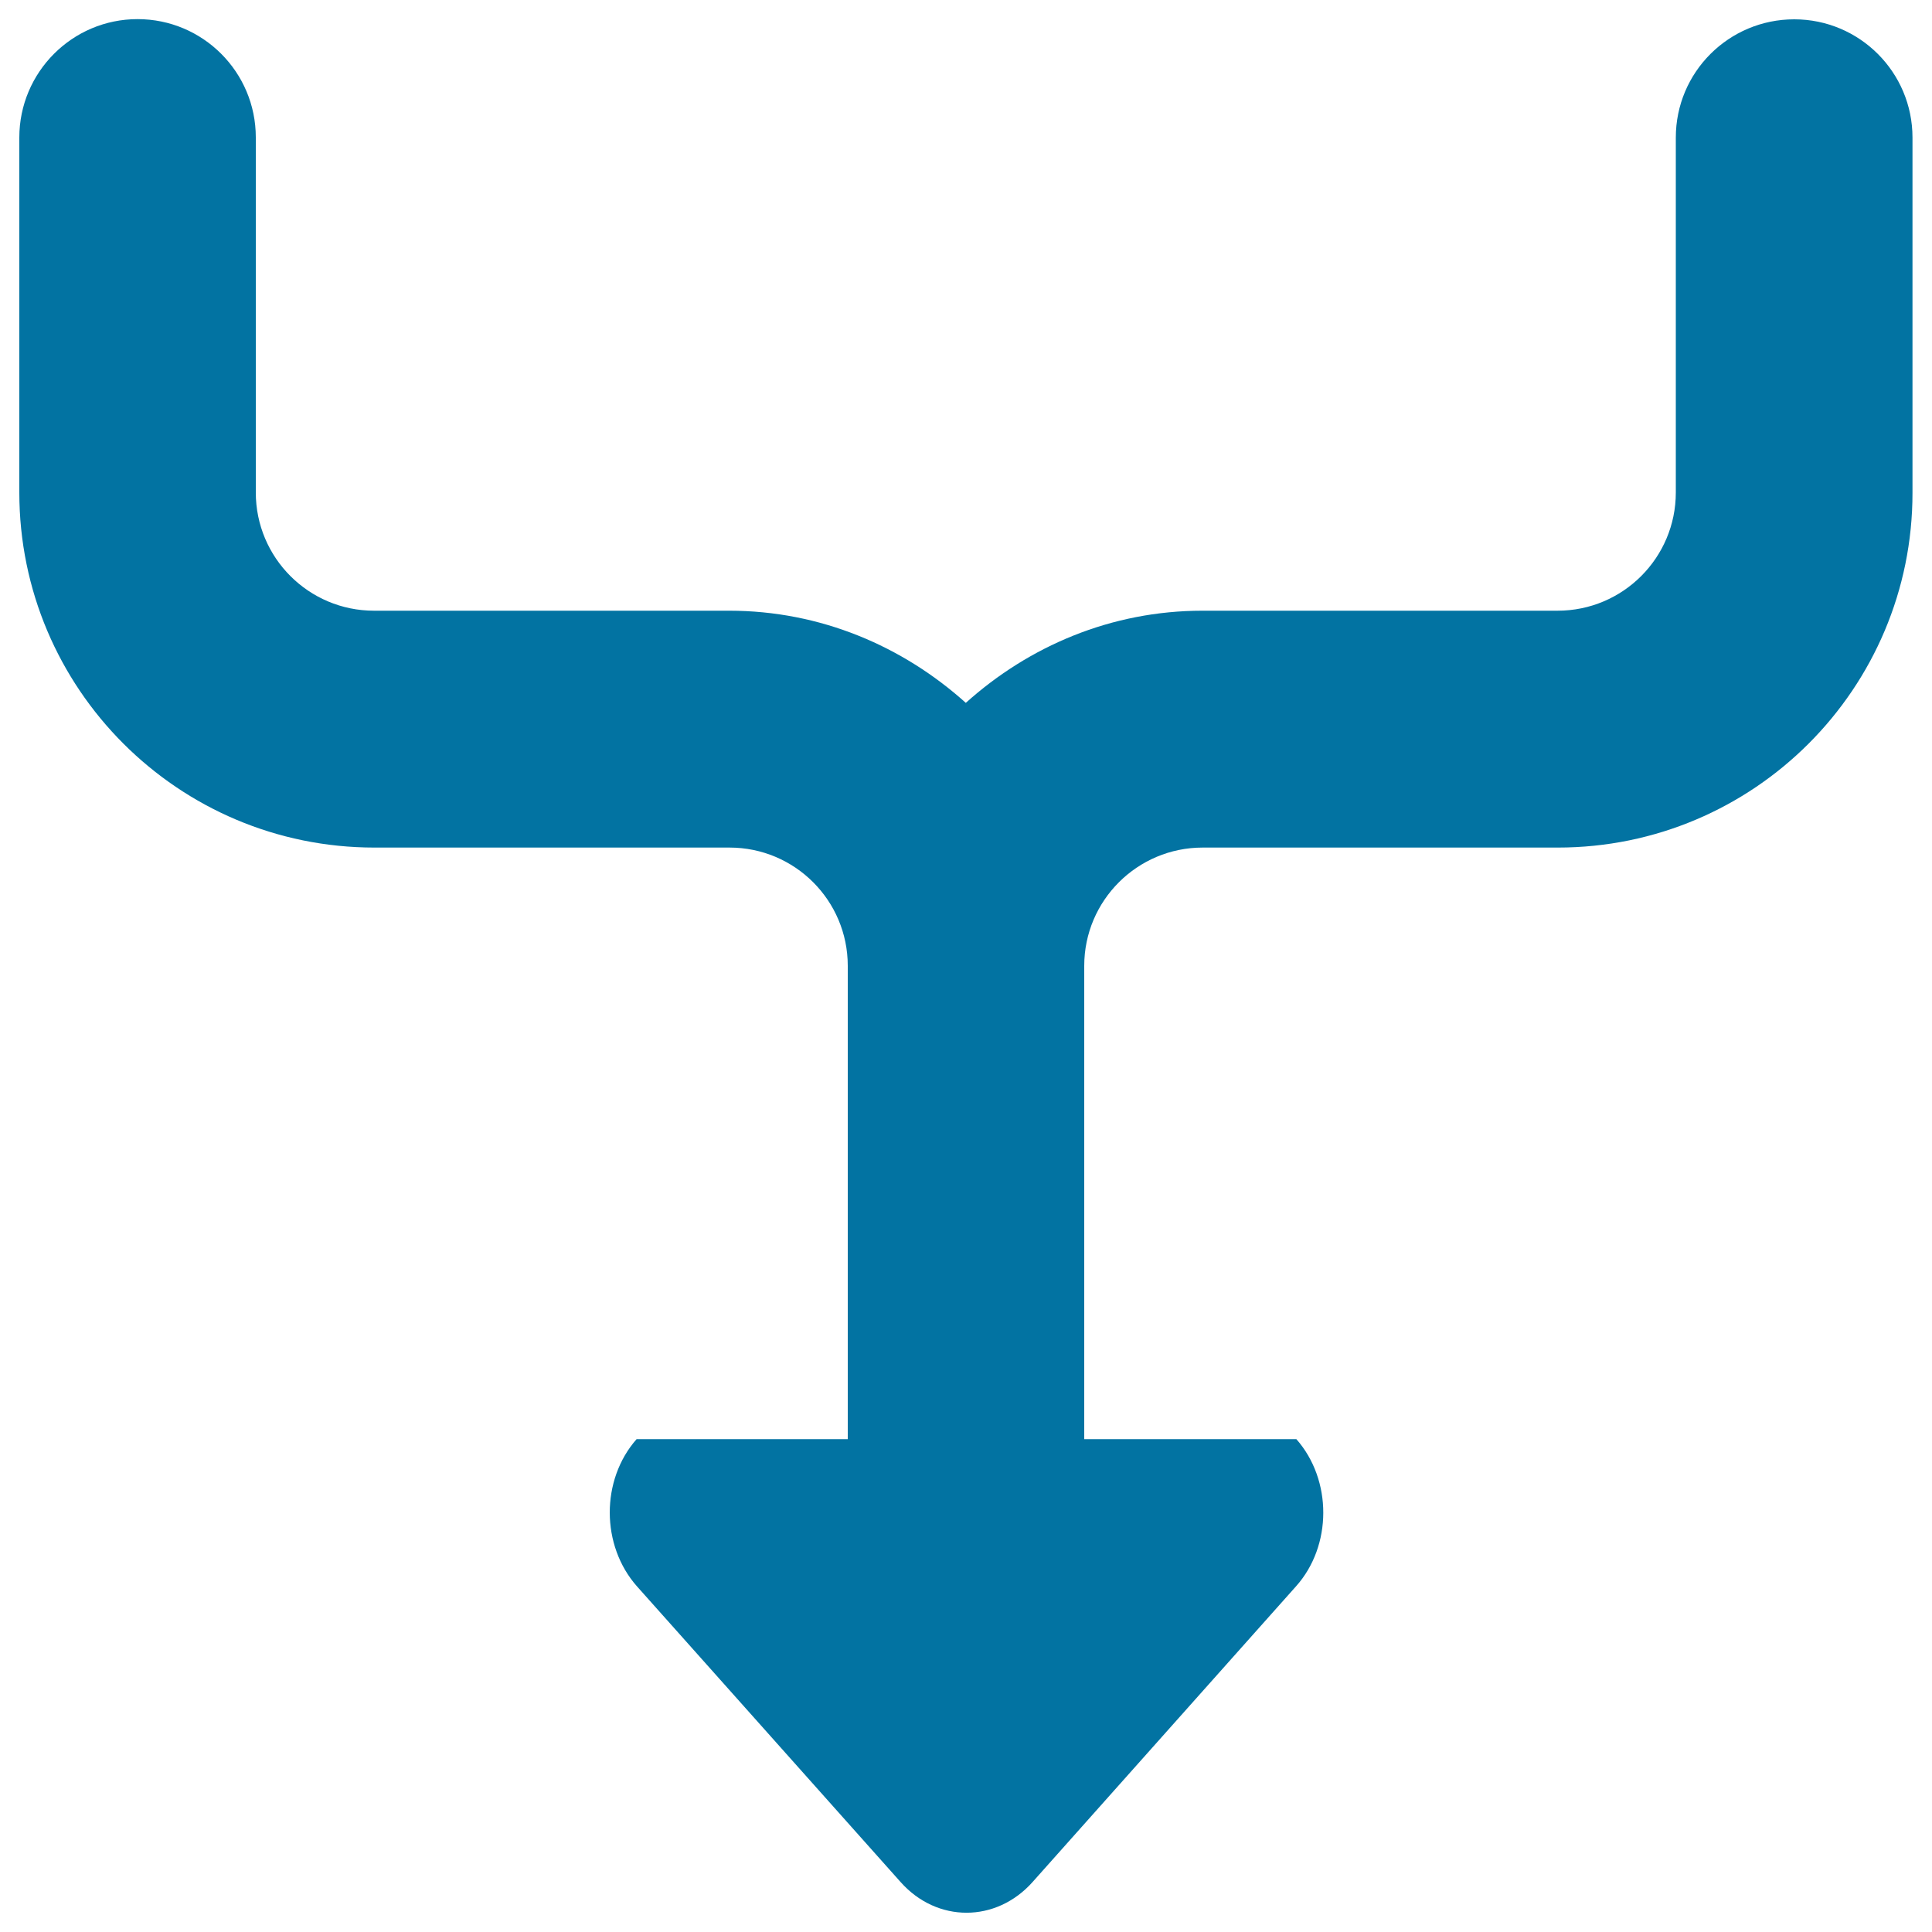 <svg xmlns="http://www.w3.org/2000/svg" viewBox="0 0 1000 1000" style="fill:#0273a2">
<title>Wave Time Summary SVG icon</title>
<path d="M806.3,438.7H622.5c-33.8,0-61.3,27.4-61.3,61.2v245H671c18.6,21.1,18.6,55.2-0.2,76.2L534.4,974.2c-18.9,21.1-49.4,21.1-68.2,0L329.7,821.1c-18.7-21.1-18.8-55.1-0.2-76.2h109.3v-245c0-33.8-27.4-61.2-61.2-61.2H193.8C92.3,438.7,10,356.4,10,254.9V71.2C10,37.4,37.4,9.9,71.2,9.9c33.8,0,61.2,27.4,61.2,61.2v183.8c0,33.8,27.4,61.2,61.2,61.2h183.8c47.3,0,89.9,18.4,122.5,47.7c32.6-29.3,75.2-47.7,122.5-47.7h183.8c33.8,0,61.2-27.4,61.2-61.2V71.2c0-33.8,27.4-61.2,61.3-61.2c33.8,0,61.2,27.4,61.2,61.2v183.8C990,356.4,907.7,438.7,806.3,438.7z"/>
</svg>